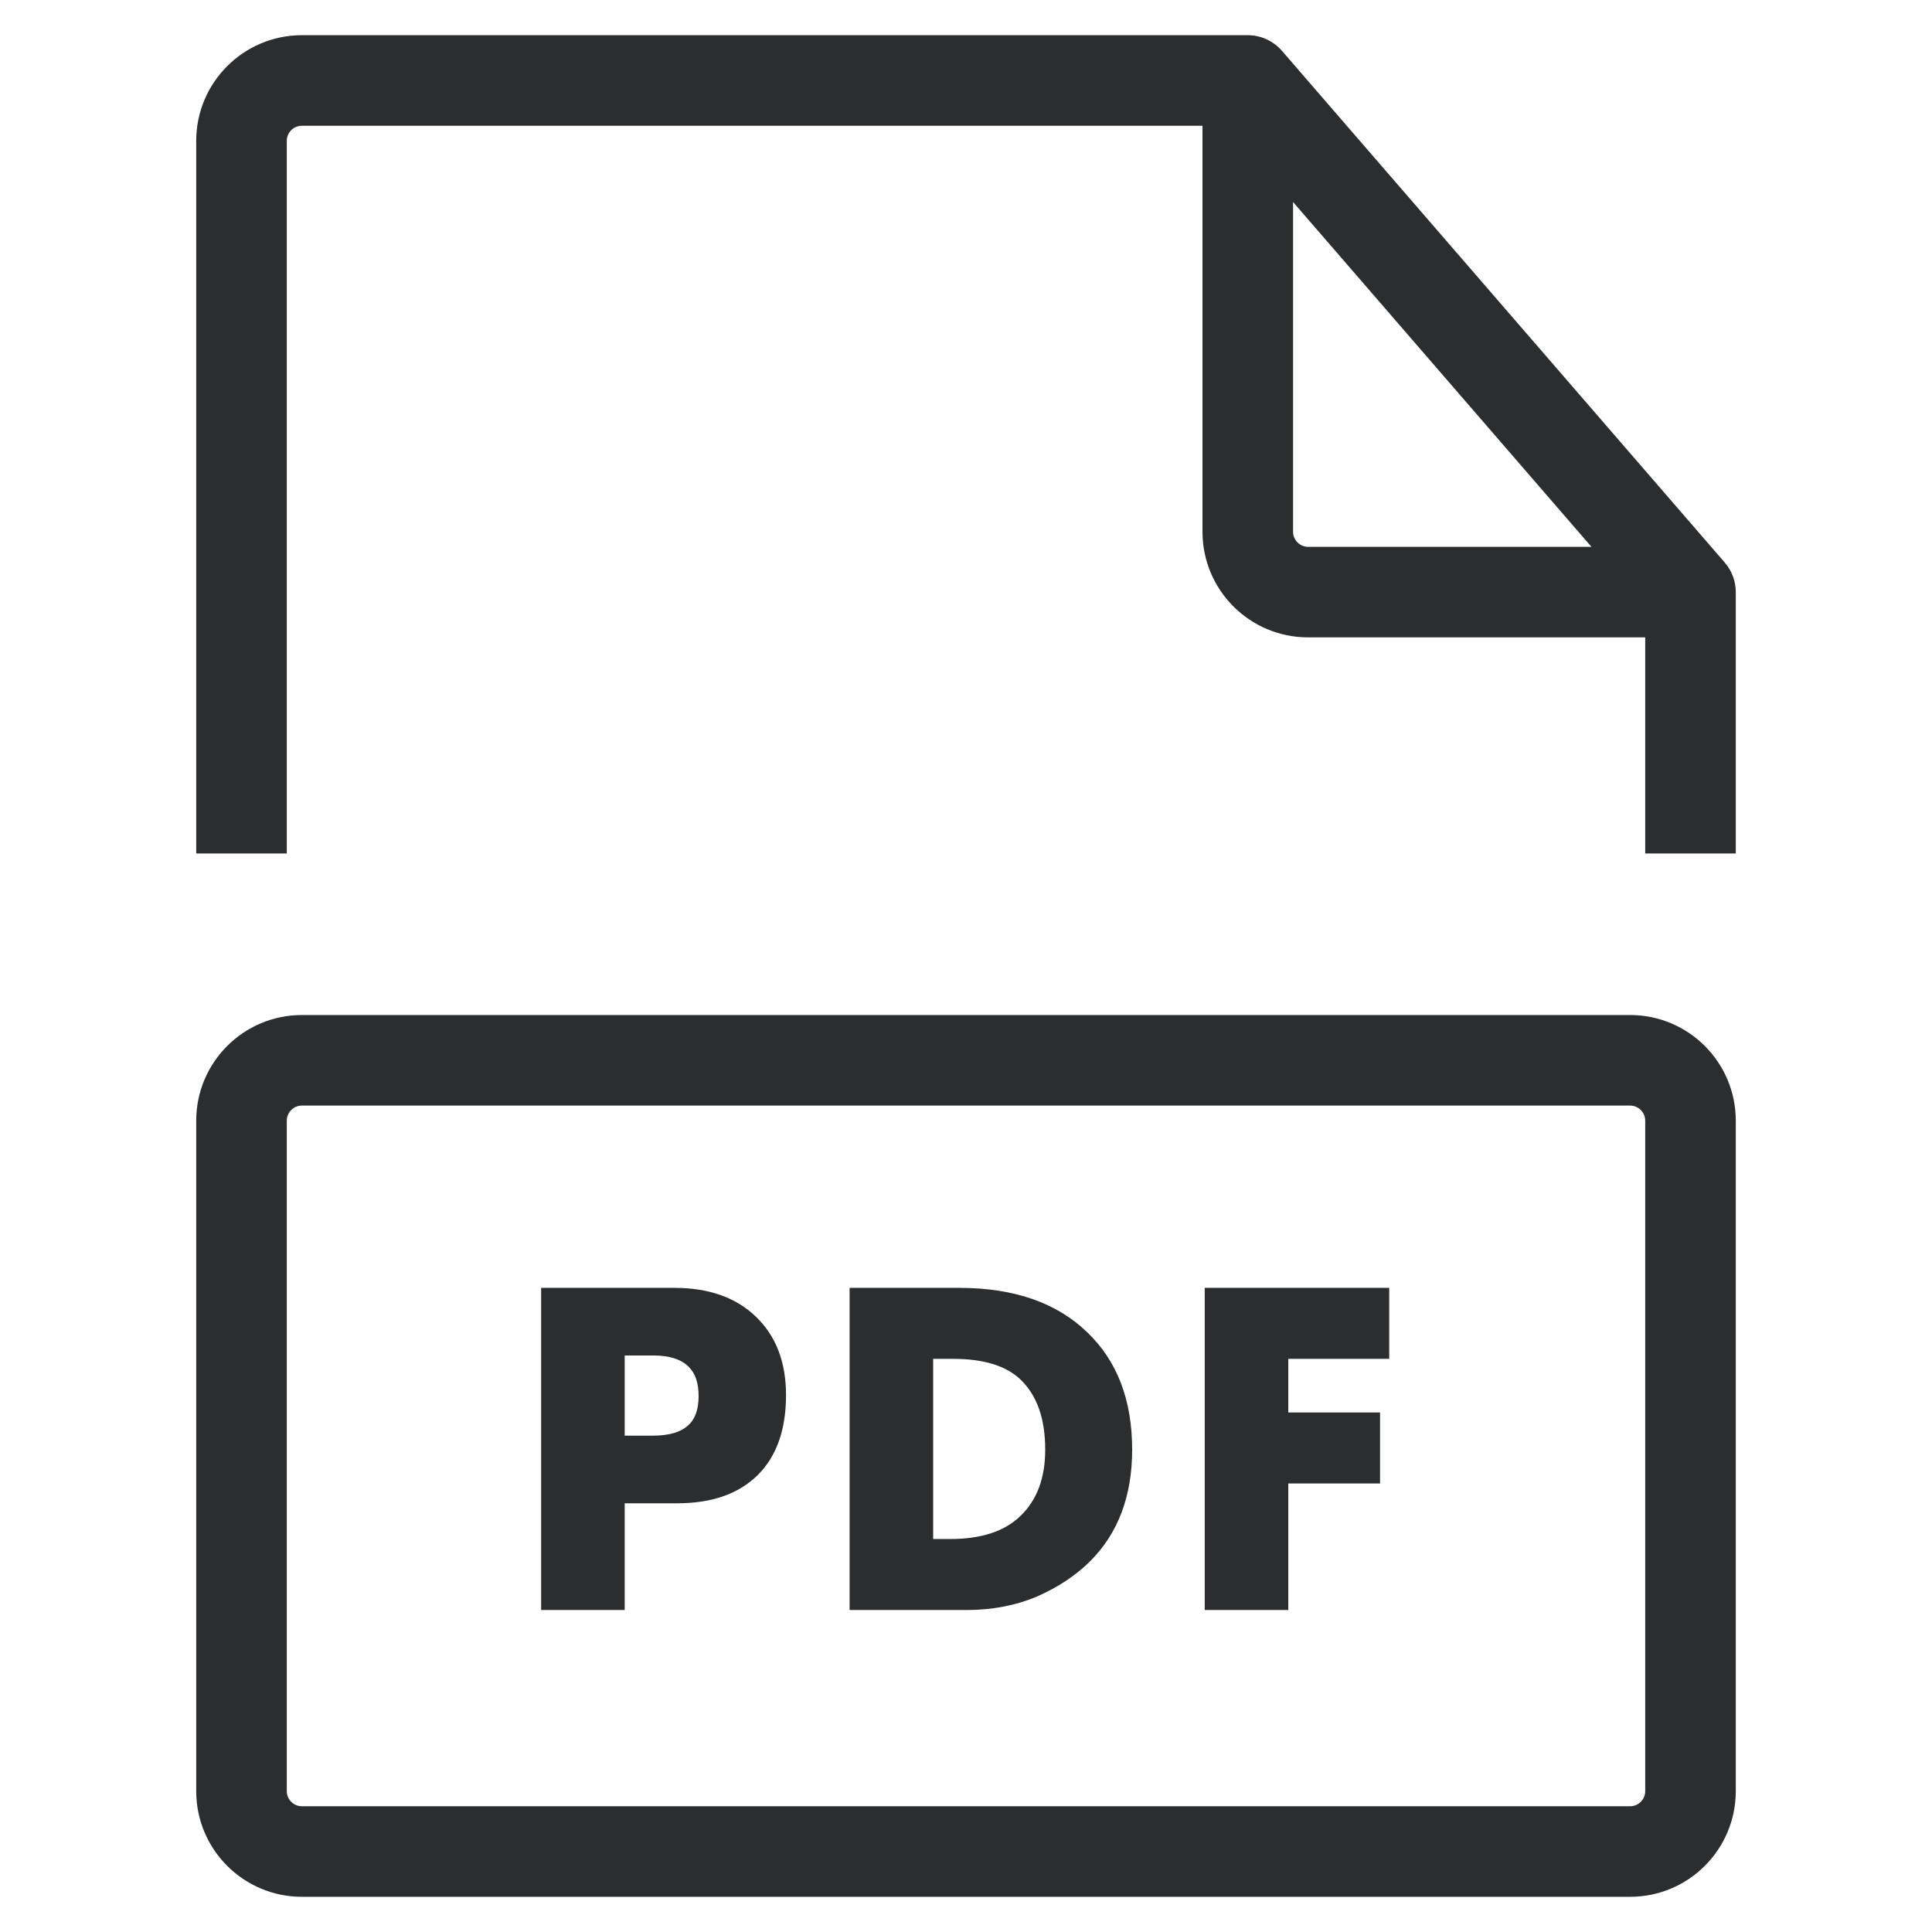 <svg width="32" height="32" viewBox="0 0 32 32" fill="none" xmlns="http://www.w3.org/2000/svg">
    <path fill-rule="evenodd" clip-rule="evenodd" d="M5 0.583C4.034 0.583 3.25 1.367 3.25 2.333V14.136H4.75V2.333C4.75 2.195 4.862 2.083 5 2.083H19.917V8.807C19.917 9.774 20.7 10.557 21.667 10.557H27.25V14.136H28.75V9.807C28.75 9.627 28.685 9.453 28.567 9.317L21.234 0.843C21.091 0.678 20.884 0.583 20.667 0.583H5ZM26.359 9.057L21.417 3.346V8.807C21.417 8.946 21.529 9.057 21.667 9.057H26.359ZM4.75 18.562C4.75 18.424 4.862 18.312 5 18.312H27C27.138 18.312 27.25 18.424 27.25 18.562V29.667C27.25 29.805 27.138 29.917 27 29.917H5C4.862 29.917 4.75 29.805 4.75 29.667V18.562ZM5 16.812C4.034 16.812 3.25 17.596 3.25 18.562V29.667C3.25 30.633 4.034 31.417 5 31.417H27C27.966 31.417 28.75 30.633 28.75 29.667V18.562C28.75 17.596 27.966 16.812 27 16.812H5ZM10.347 24.899H11.219C11.79 24.899 12.232 24.744 12.547 24.435C12.861 24.125 13.019 23.683 13.019 23.107C13.019 22.563 12.854 22.131 12.523 21.811C12.192 21.491 11.742 21.331 11.171 21.331H8.963V26.667H10.347V24.899ZM10.347 23.779V22.451H10.819C11.091 22.451 11.288 22.515 11.411 22.643C11.518 22.749 11.571 22.909 11.571 23.123C11.571 23.347 11.512 23.509 11.395 23.611C11.272 23.723 11.078 23.779 10.811 23.779H10.347ZM14.072 26.667H16.008C16.434 26.667 16.824 26.592 17.176 26.443C17.528 26.288 17.821 26.093 18.056 25.859C18.52 25.395 18.752 24.779 18.752 24.011C18.752 23.189 18.504 22.541 18.008 22.067C17.501 21.576 16.794 21.331 15.888 21.331H14.072V26.667ZM15.456 25.491V22.507H15.792C16.288 22.507 16.656 22.619 16.896 22.843C17.173 23.104 17.312 23.493 17.312 24.011C17.312 24.48 17.176 24.845 16.904 25.107C16.642 25.363 16.253 25.491 15.736 25.491H15.456ZM23.01 22.507V21.331H19.954V26.667H21.338V24.571H22.858V23.395H21.338V22.507H23.01Z" fill="#2C2D2E"/>
</svg>
